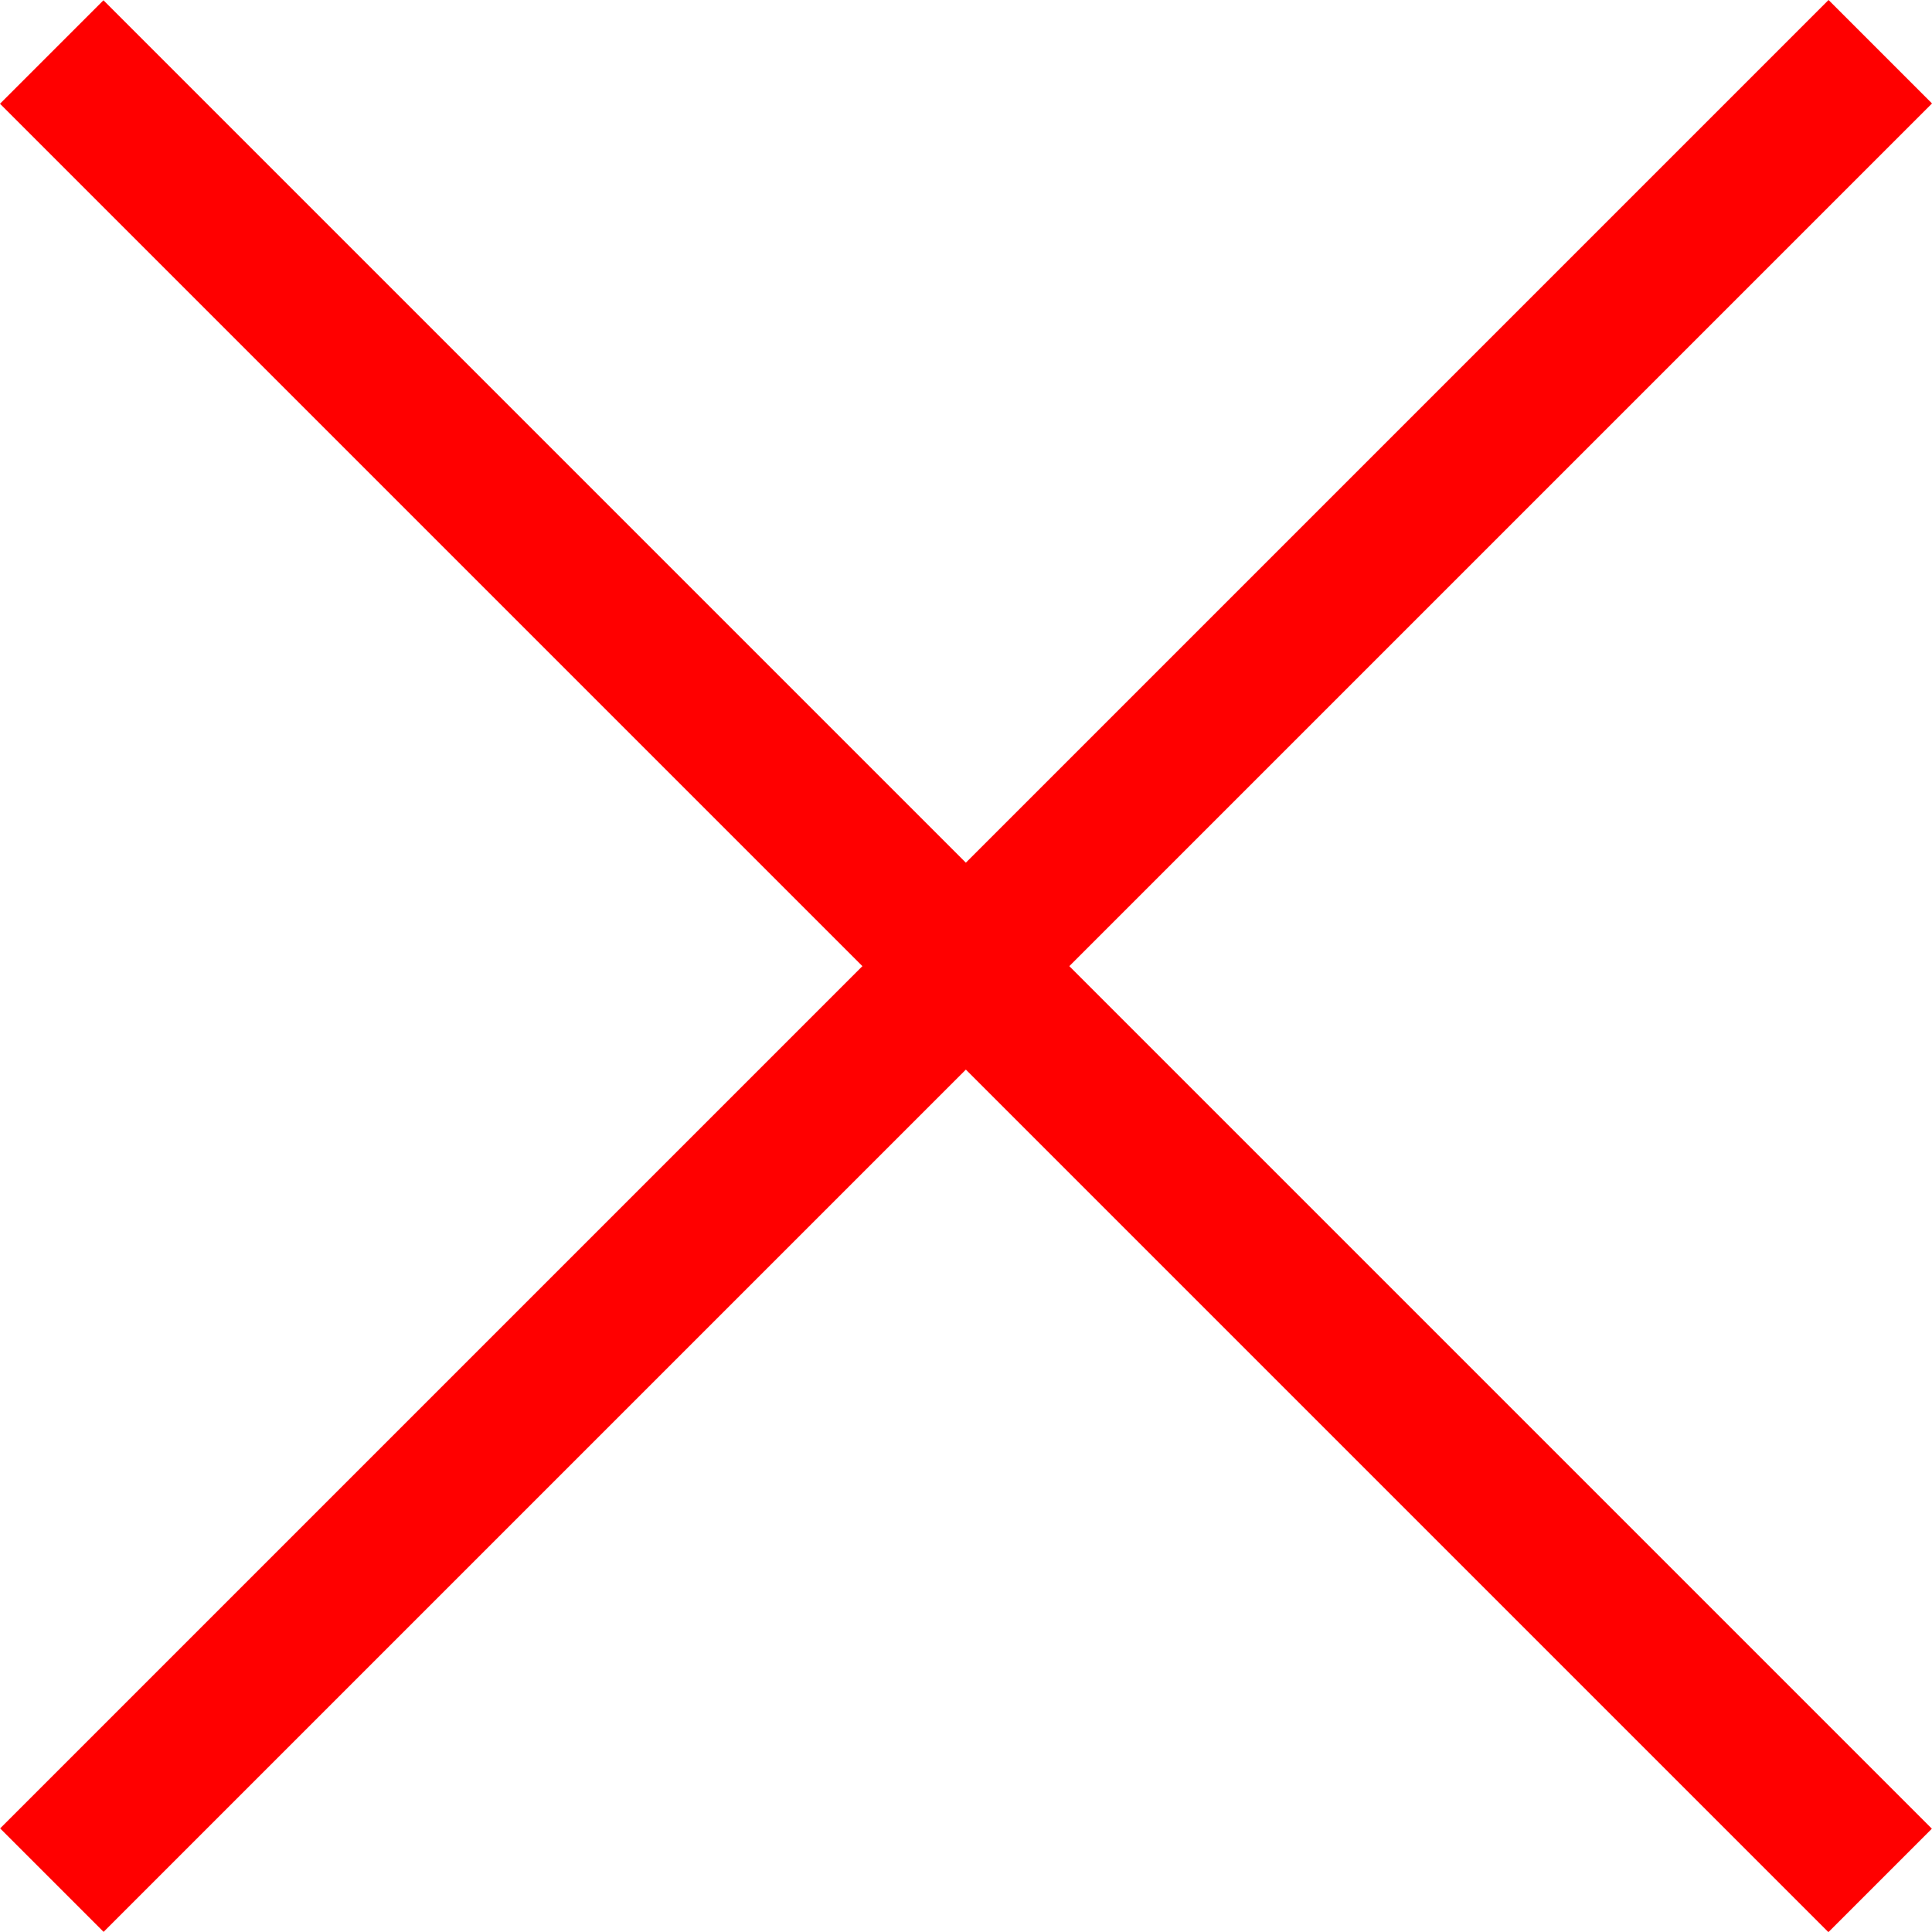 <svg xmlns="http://www.w3.org/2000/svg" width="26.408" height="26.406" viewBox="0 0 26.408 26.406">
  <g id="Gruppe_2059" data-name="Gruppe 2059" transform="translate(0.707 0.707)">
    <g id="Gruppe_2050" data-name="Gruppe 2050">
      <path id="Pfad_2398" data-name="Pfad 2398" d="M11005.03,16154.5l24.992,24.992" transform="translate(-11005.03 -16154.496)" fill="none" stroke="red" stroke-width="2"/>
      <path id="Pfad_2399" data-name="Pfad 2399" d="M0,0,24.992,24.992" transform="translate(24.994) rotate(90)" fill="none" stroke="red" stroke-width="2"/>
    </g>
  </g>
</svg>
